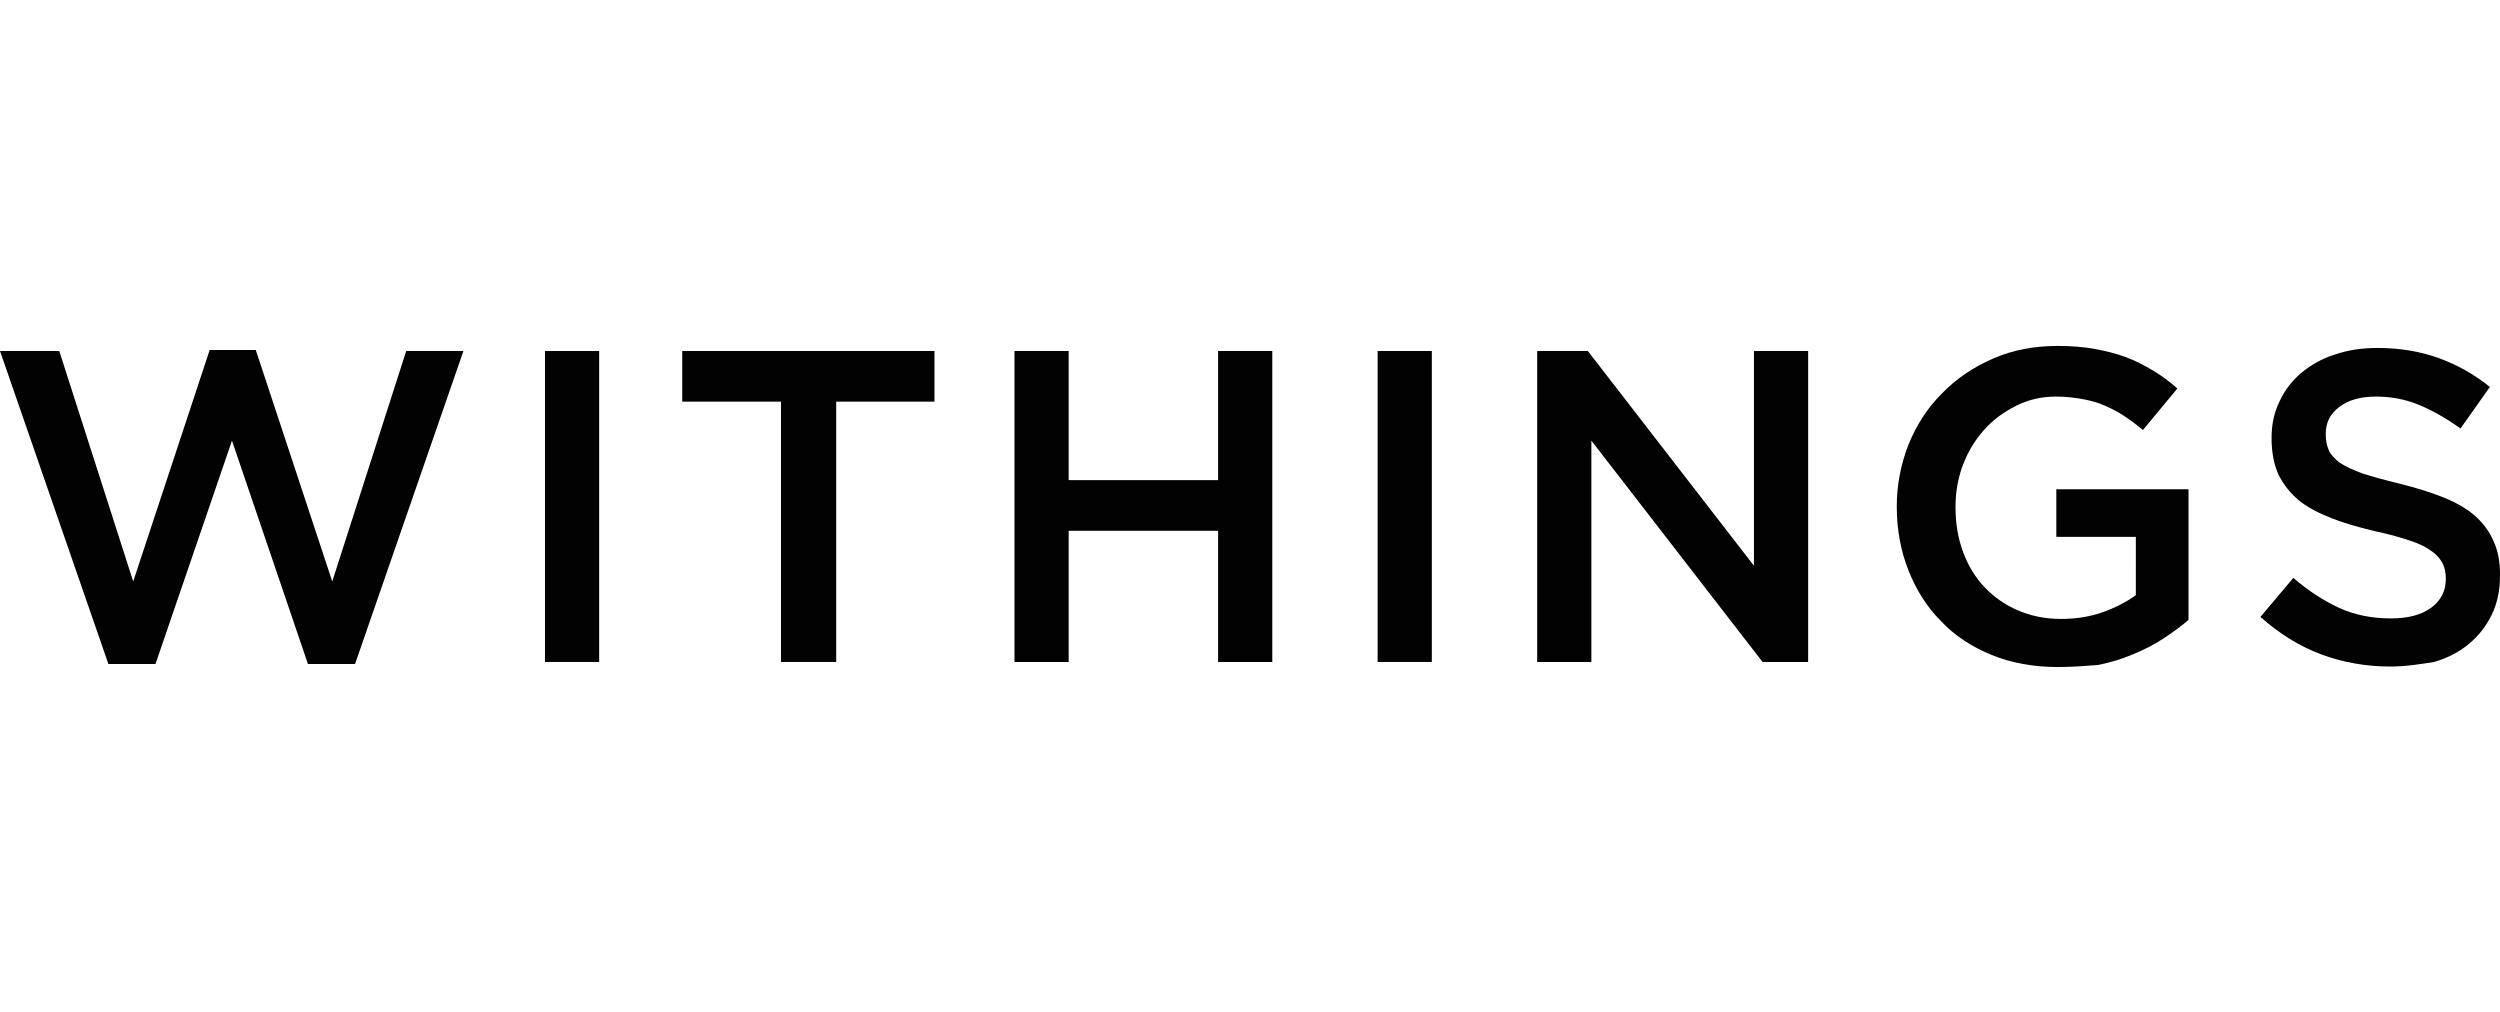 <?xml version="1.0" encoding="UTF-8"?>
<!-- Generator: Adobe Illustrator 25.2.1, SVG Export Plug-In . SVG Version: 6.00 Build 0)  -->
<svg version="1.1" id="withings_logotype_black" xmlns="http://www.w3.org/2000/svg" xmlns:xlink="http://www.w3.org/1999/xlink" x="0px" y="0px" viewBox="0 0 493.6 199.9" style="enable-background:new 0 0 493.6 199.9;" xml:space="preserve">
<style type="text/css">
	.st0{fill:#020203;}
</style>
<g>
	<path class="st0" d="M0,69.3h11.7l14.6,45.5l15.1-45.7h9.1l15.1,45.7l14.6-45.5h11.3l-21.4,61.8h-9.3L45.8,87l-15.1,44.1h-9.3   L0,69.3z"/>
	<path class="st0" d="M107.6,69.3h10.7v61.4h-10.7V69.3z"/>
	<path class="st0" d="M154.2,79.3h-19.5v-10h49.8v10h-19.4v51.4h-10.9V79.3z"/>
	<path class="st0" d="M200.3,69.3H211v25.5h29.5V69.3h10.7v61.4h-10.7v-25.9H211v25.9h-10.7V69.3z"/>
	<path class="st0" d="M272,69.3h10.7v61.4H272V69.3z"/>
	<path class="st0" d="M303.5,69.3h10l32.8,42.4V69.3H357v61.4h-9L314.2,87v43.7h-10.7V69.3z"/>
	<path class="st0" d="M406.3,131.7c-4.8,0-9.2-0.8-13.1-2.4c-3.9-1.6-7.3-3.8-10-6.7c-2.8-2.8-4.9-6.2-6.4-10s-2.3-8-2.3-12.5V100   c0-4.3,0.8-8.3,2.3-12.2c1.6-3.9,3.7-7.2,6.6-10.1c2.8-2.9,6.2-5.2,10.1-6.9c3.9-1.7,8.1-2.5,12.8-2.5c2.7,0,5.1,0.2,7.3,0.6   c2.2,0.4,4.2,0.9,6.1,1.6s3.6,1.6,5.3,2.6c1.7,1,3.3,2.2,4.9,3.6l-6.8,8.2c-1.2-1-2.4-1.9-3.6-2.7c-1.2-0.8-2.5-1.5-3.9-2.1   c-1.3-0.6-2.8-1-4.4-1.3s-3.4-0.5-5.3-0.5c-2.8,0-5.4,0.6-7.8,1.8c-2.4,1.2-4.5,2.7-6.3,4.7s-3.2,4.3-4.2,6.9s-1.5,5.4-1.5,8.3v0.2   c0,3.2,0.5,6.1,1.5,8.8c1,2.7,2.4,5,4.2,6.9c1.8,1.9,4,3.5,6.6,4.6c2.5,1.1,5.4,1.7,8.5,1.7c2.9,0,5.6-0.4,8.2-1.3   c2.5-0.9,4.7-2,6.6-3.4V106H406v-9.4h26.1v25.8c-1.5,1.3-3.2,2.5-5,3.7s-3.8,2.2-6,3.1c-2.1,0.9-4.4,1.6-6.9,2.1   C411.6,131.5,409,131.7,406.3,131.7z"/>
	<path class="st0" d="M471.9,131.6c-4.7,0-9.3-0.8-13.6-2.4c-4.3-1.6-8.3-4.1-12-7.4l6.5-7.7c3,2.6,6,4.5,9,5.9s6.5,2.1,10.3,2.1   c3.3,0,6-0.7,7.9-2.1s2.9-3.3,2.9-5.6v-0.2c0-1.1-0.2-2.1-0.6-2.9c-0.4-0.8-1.1-1.7-2.1-2.4c-1-0.8-2.4-1.5-4.2-2.1s-4.1-1.3-7-1.9   c-3.3-0.8-6.2-1.6-8.7-2.6s-4.7-2.1-6.4-3.5c-1.7-1.4-3-3.1-4-5c-0.9-2-1.4-4.4-1.4-7.2v-0.2c0-2.6,0.5-5,1.6-7.2   c1-2.2,2.5-4.1,4.3-5.6s4-2.8,6.6-3.6c2.6-0.9,5.4-1.3,8.4-1.3c4.5,0,8.5,0.7,12.1,2s7,3.2,10.1,5.7l-5.8,8.2   c-2.8-2-5.6-3.6-8.3-4.7s-5.5-1.6-8.3-1.6c-3.2,0-5.6,0.7-7.4,2.1s-2.6,3.1-2.6,5.2v0.2c0,1.2,0.2,2.2,0.6,3.1s1.2,1.7,2.2,2.5   c1.1,0.7,2.6,1.4,4.5,2.1c1.9,0.6,4.3,1.3,7.3,2c3.2,0.8,6.1,1.7,8.6,2.7s4.6,2.2,6.2,3.6c1.6,1.4,2.9,3.1,3.7,5   c0.9,1.9,1.3,4.1,1.3,6.6v0.2c0,2.9-0.5,5.4-1.6,7.7c-1.1,2.3-2.6,4.2-4.5,5.8s-4.2,2.8-6.9,3.6C478,131.1,475.1,131.6,471.9,131.6   z"/>
</g>
</svg>